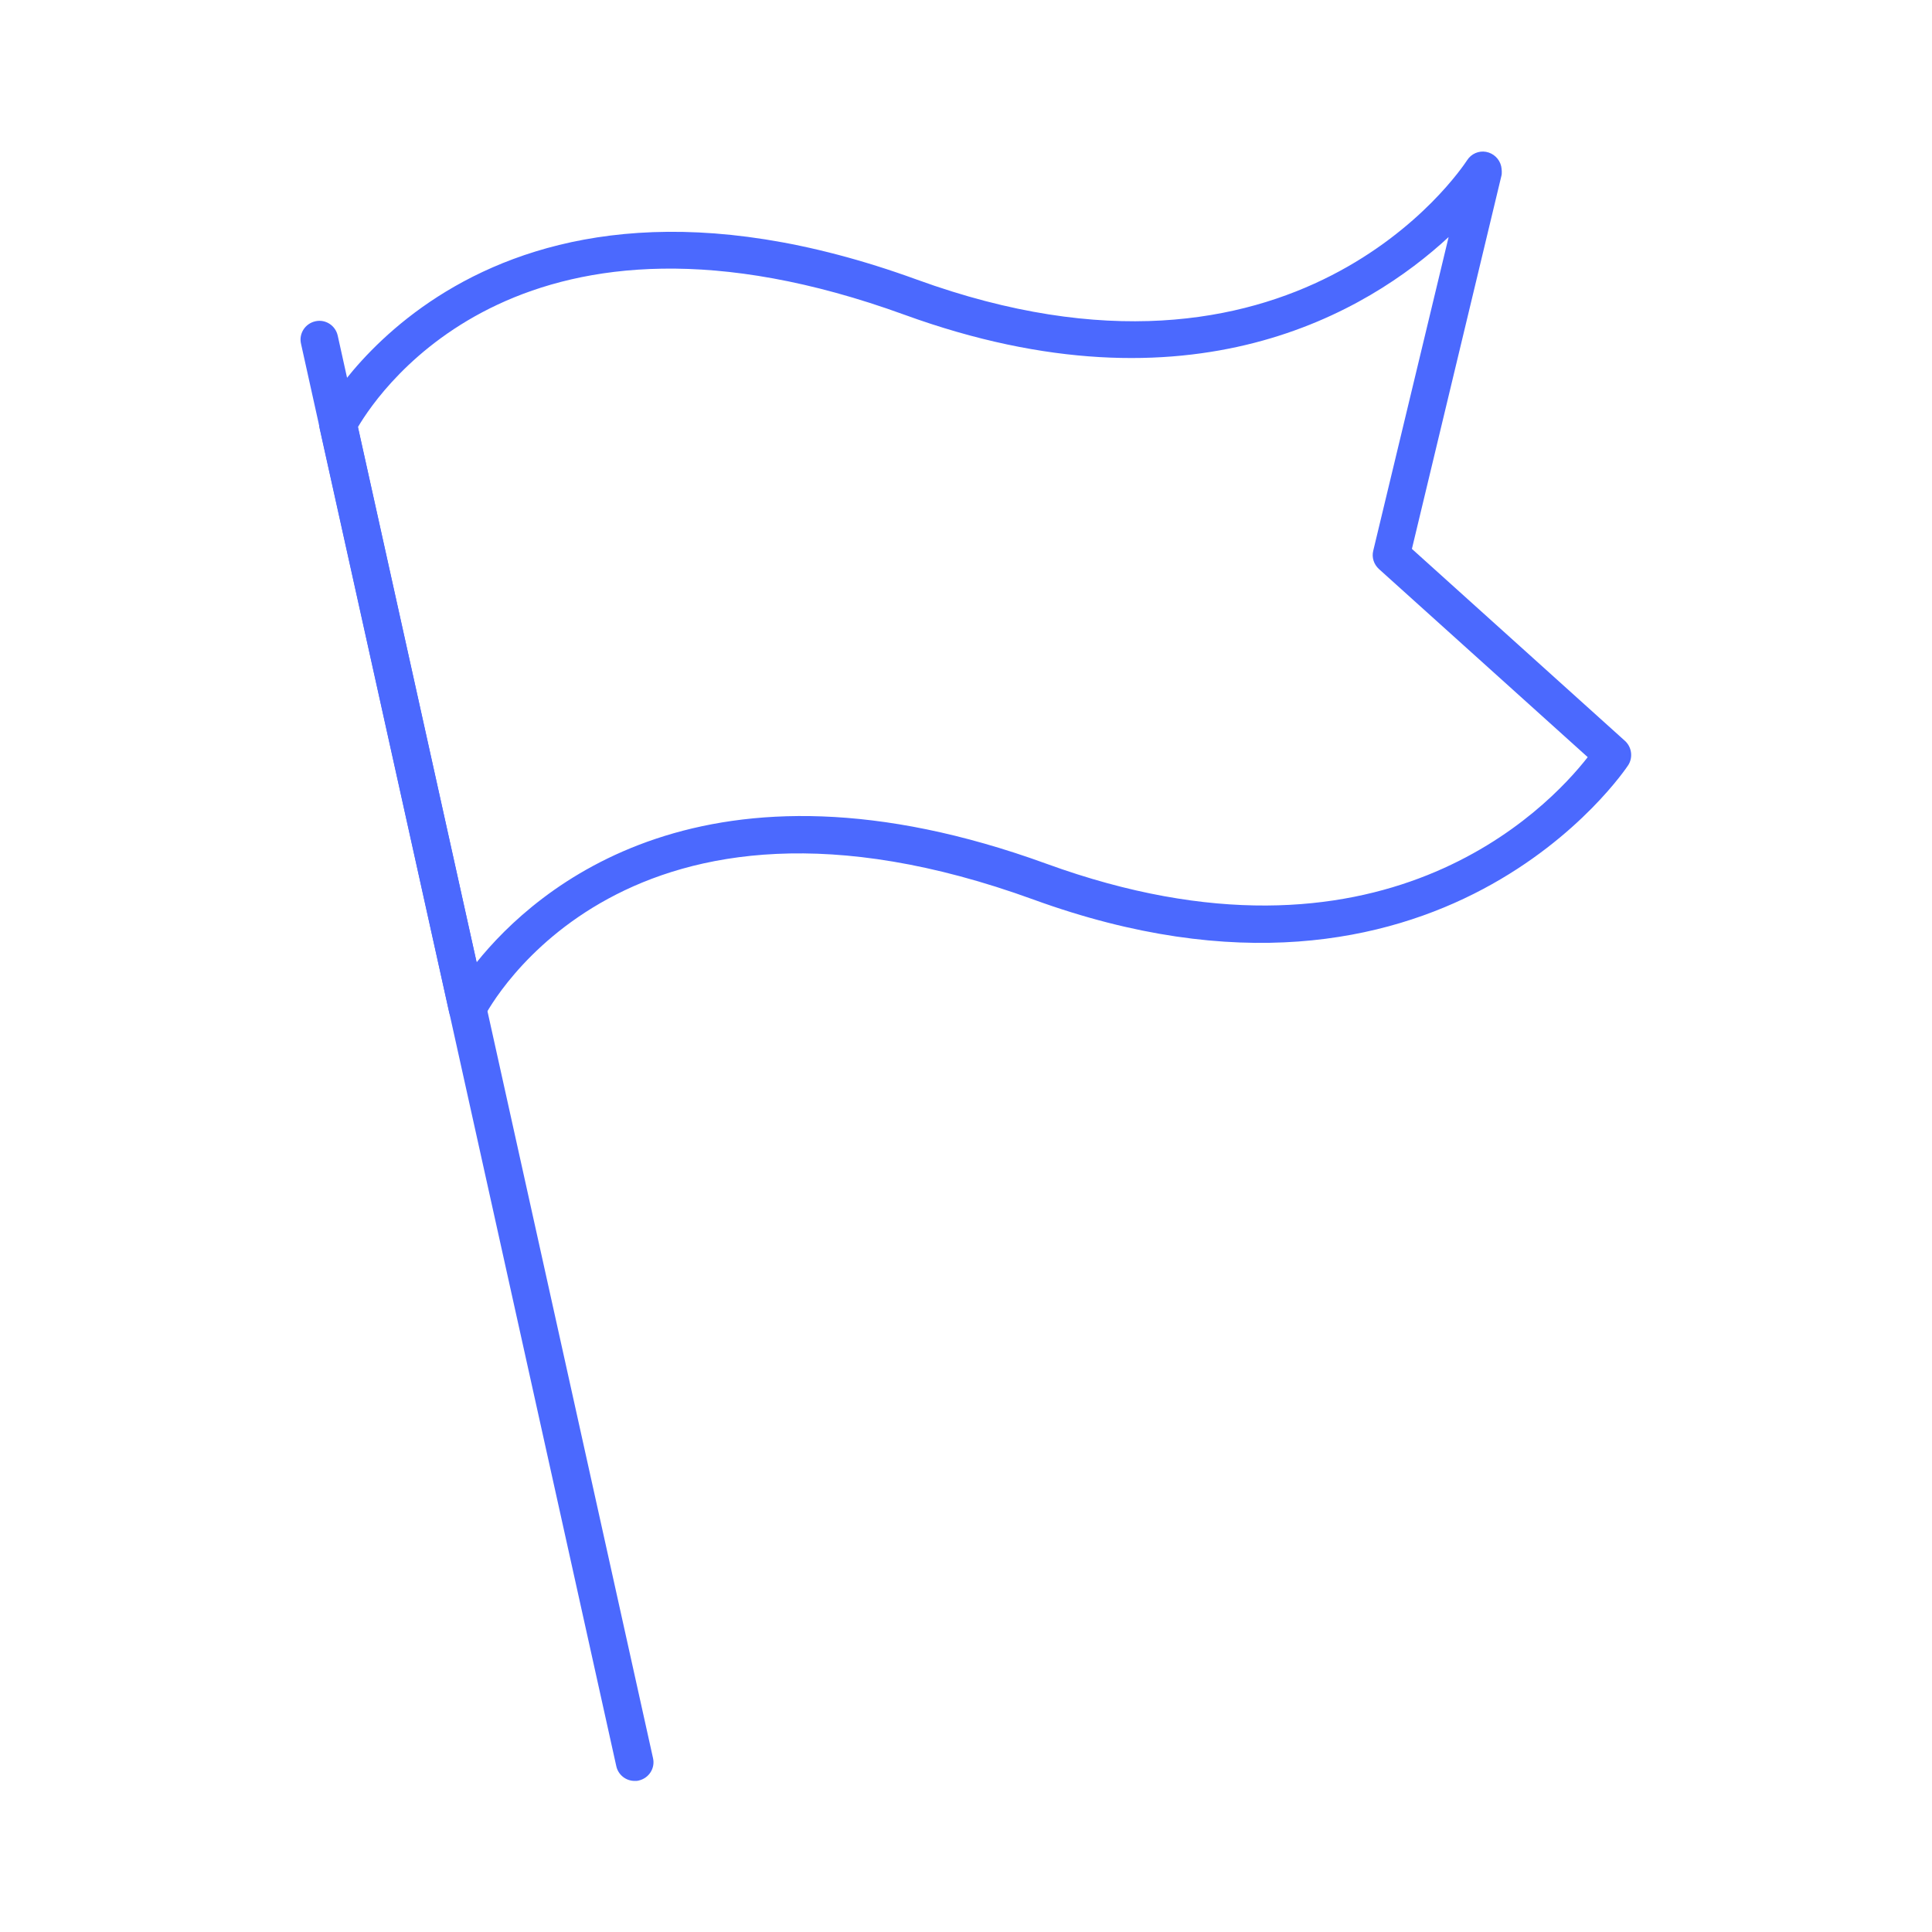 <?xml version="1.0" encoding="UTF-8"?><svg id="Layer_1" xmlns="http://www.w3.org/2000/svg" viewBox="0 0 100 100"><defs><style>.cls-1{fill:#4b69fe;}</style></defs><path class="cls-1" d="m32.85,92.18c-.45,0-.85-.31-.95-.76L15.58,17.79c-.12-.52.21-1.04.74-1.16.52-.12,1.04.21,1.16.74l16.32,73.63c.12.52-.21,1.04-.74,1.16-.07.02-.14.02-.21.02Z"/><path class="cls-1" d="m24.2,53.16s-.08,0-.12,0c-.41-.05-.74-.35-.83-.75l-6.71-30.25c-.05-.22-.02-.45.08-.65.08-.16,8.08-15.32,30.83-7.04,19.61,7.13,28.13-5.64,28.49-6.18.21-.33.6-.5.98-.43.38.07.69.36.78.74.03.15.05.37.01.51l-4.63,19.3,11.03,9.94c.35.32.42.85.17,1.25-.1.15-9.68,14.64-30.79,6.96-21.08-7.67-28.15,5.53-28.44,6.1-.17.33-.5.53-.87.53Zm-5.68-31.07l6.15,27.72c3.09-3.85,11.86-11.52,29.5-5.1,17.27,6.28,25.94-2.87,28.01-5.52l-10.81-9.74c-.26-.24-.38-.6-.29-.95l3.9-16.23c-4.14,3.83-13.29,9.43-28.17,4.02-19.61-7.13-27.09,3.79-28.28,5.81Z"/></svg>